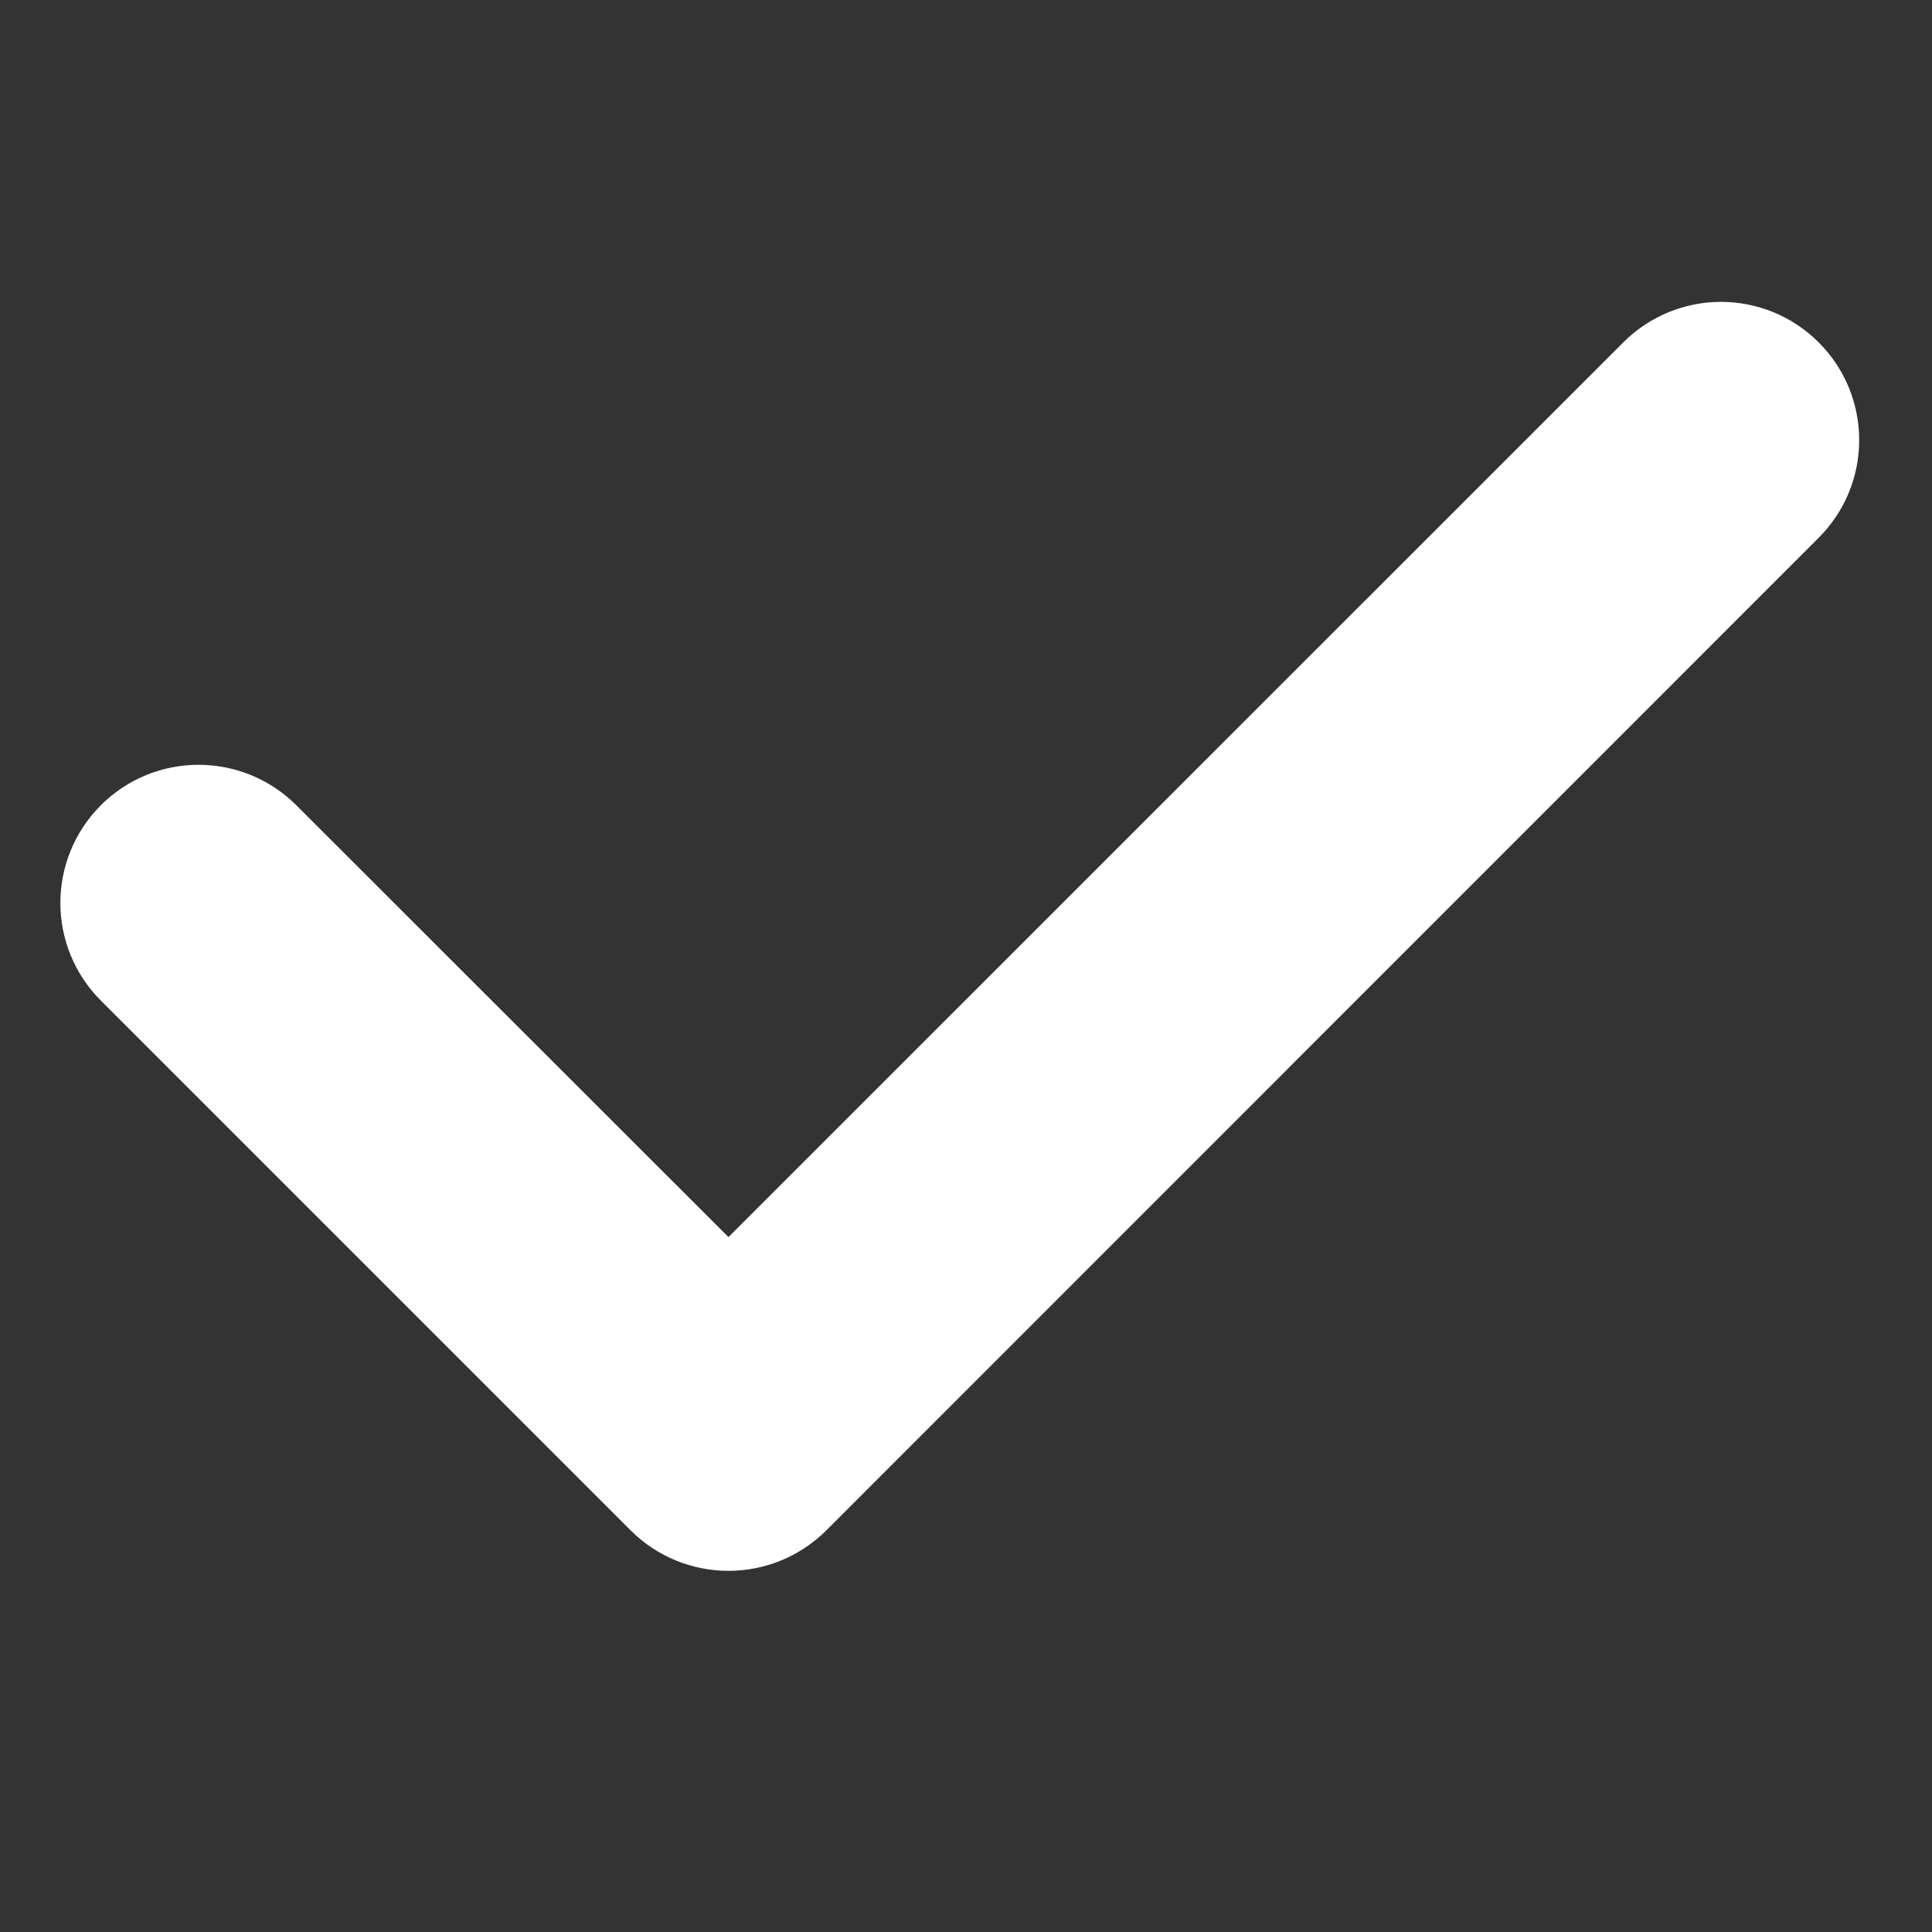 <?xml version="1.0" encoding="UTF-8" standalone="no"?>
<svg width="16px" height="16px" viewBox="0 0 16 16" version="1.1" xmlns="http://www.w3.org/2000/svg" xmlns:xlink="http://www.w3.org/1999/xlink">
    <rect x="0" y="0" width="16" height="16" fill="#333333" stroke="none"/>
    <!-- Generator: Sketch 48.1 (47250) - http://www.bohemiancoding.com/sketch -->
    <title>Artboard</title>
    <desc>Created with Sketch.</desc>
    <defs></defs>
    <g id="Page-1" stroke="none" stroke-width="1" fill="none" fill-rule="evenodd">
        <g id="Artboard" fill="#FFFFFF" fill-rule="nonzero" stroke="#FFFFFF">
            <g id="checkmark" transform="translate(1, 3)">
                <path d="M4.577,9.321 C4.702,9.446 4.868,9.509 5.033,9.509 C5.197,9.509 5.362,9.447 5.489,9.321 L13.708,1.1 C13.96,0.848 13.96,0.441 13.708,0.189 C13.456,-0.063 13.049,-0.063 12.797,0.189 L5.033,7.952 L1.1,4.022 C0.848,3.771 0.44,3.771 0.189,4.022 C-0.063,4.274 -0.063,4.682 0.189,4.933 L4.577,9.321 Z" id="Shape"></path>
            </g>
        </g>
    </g>
</svg>